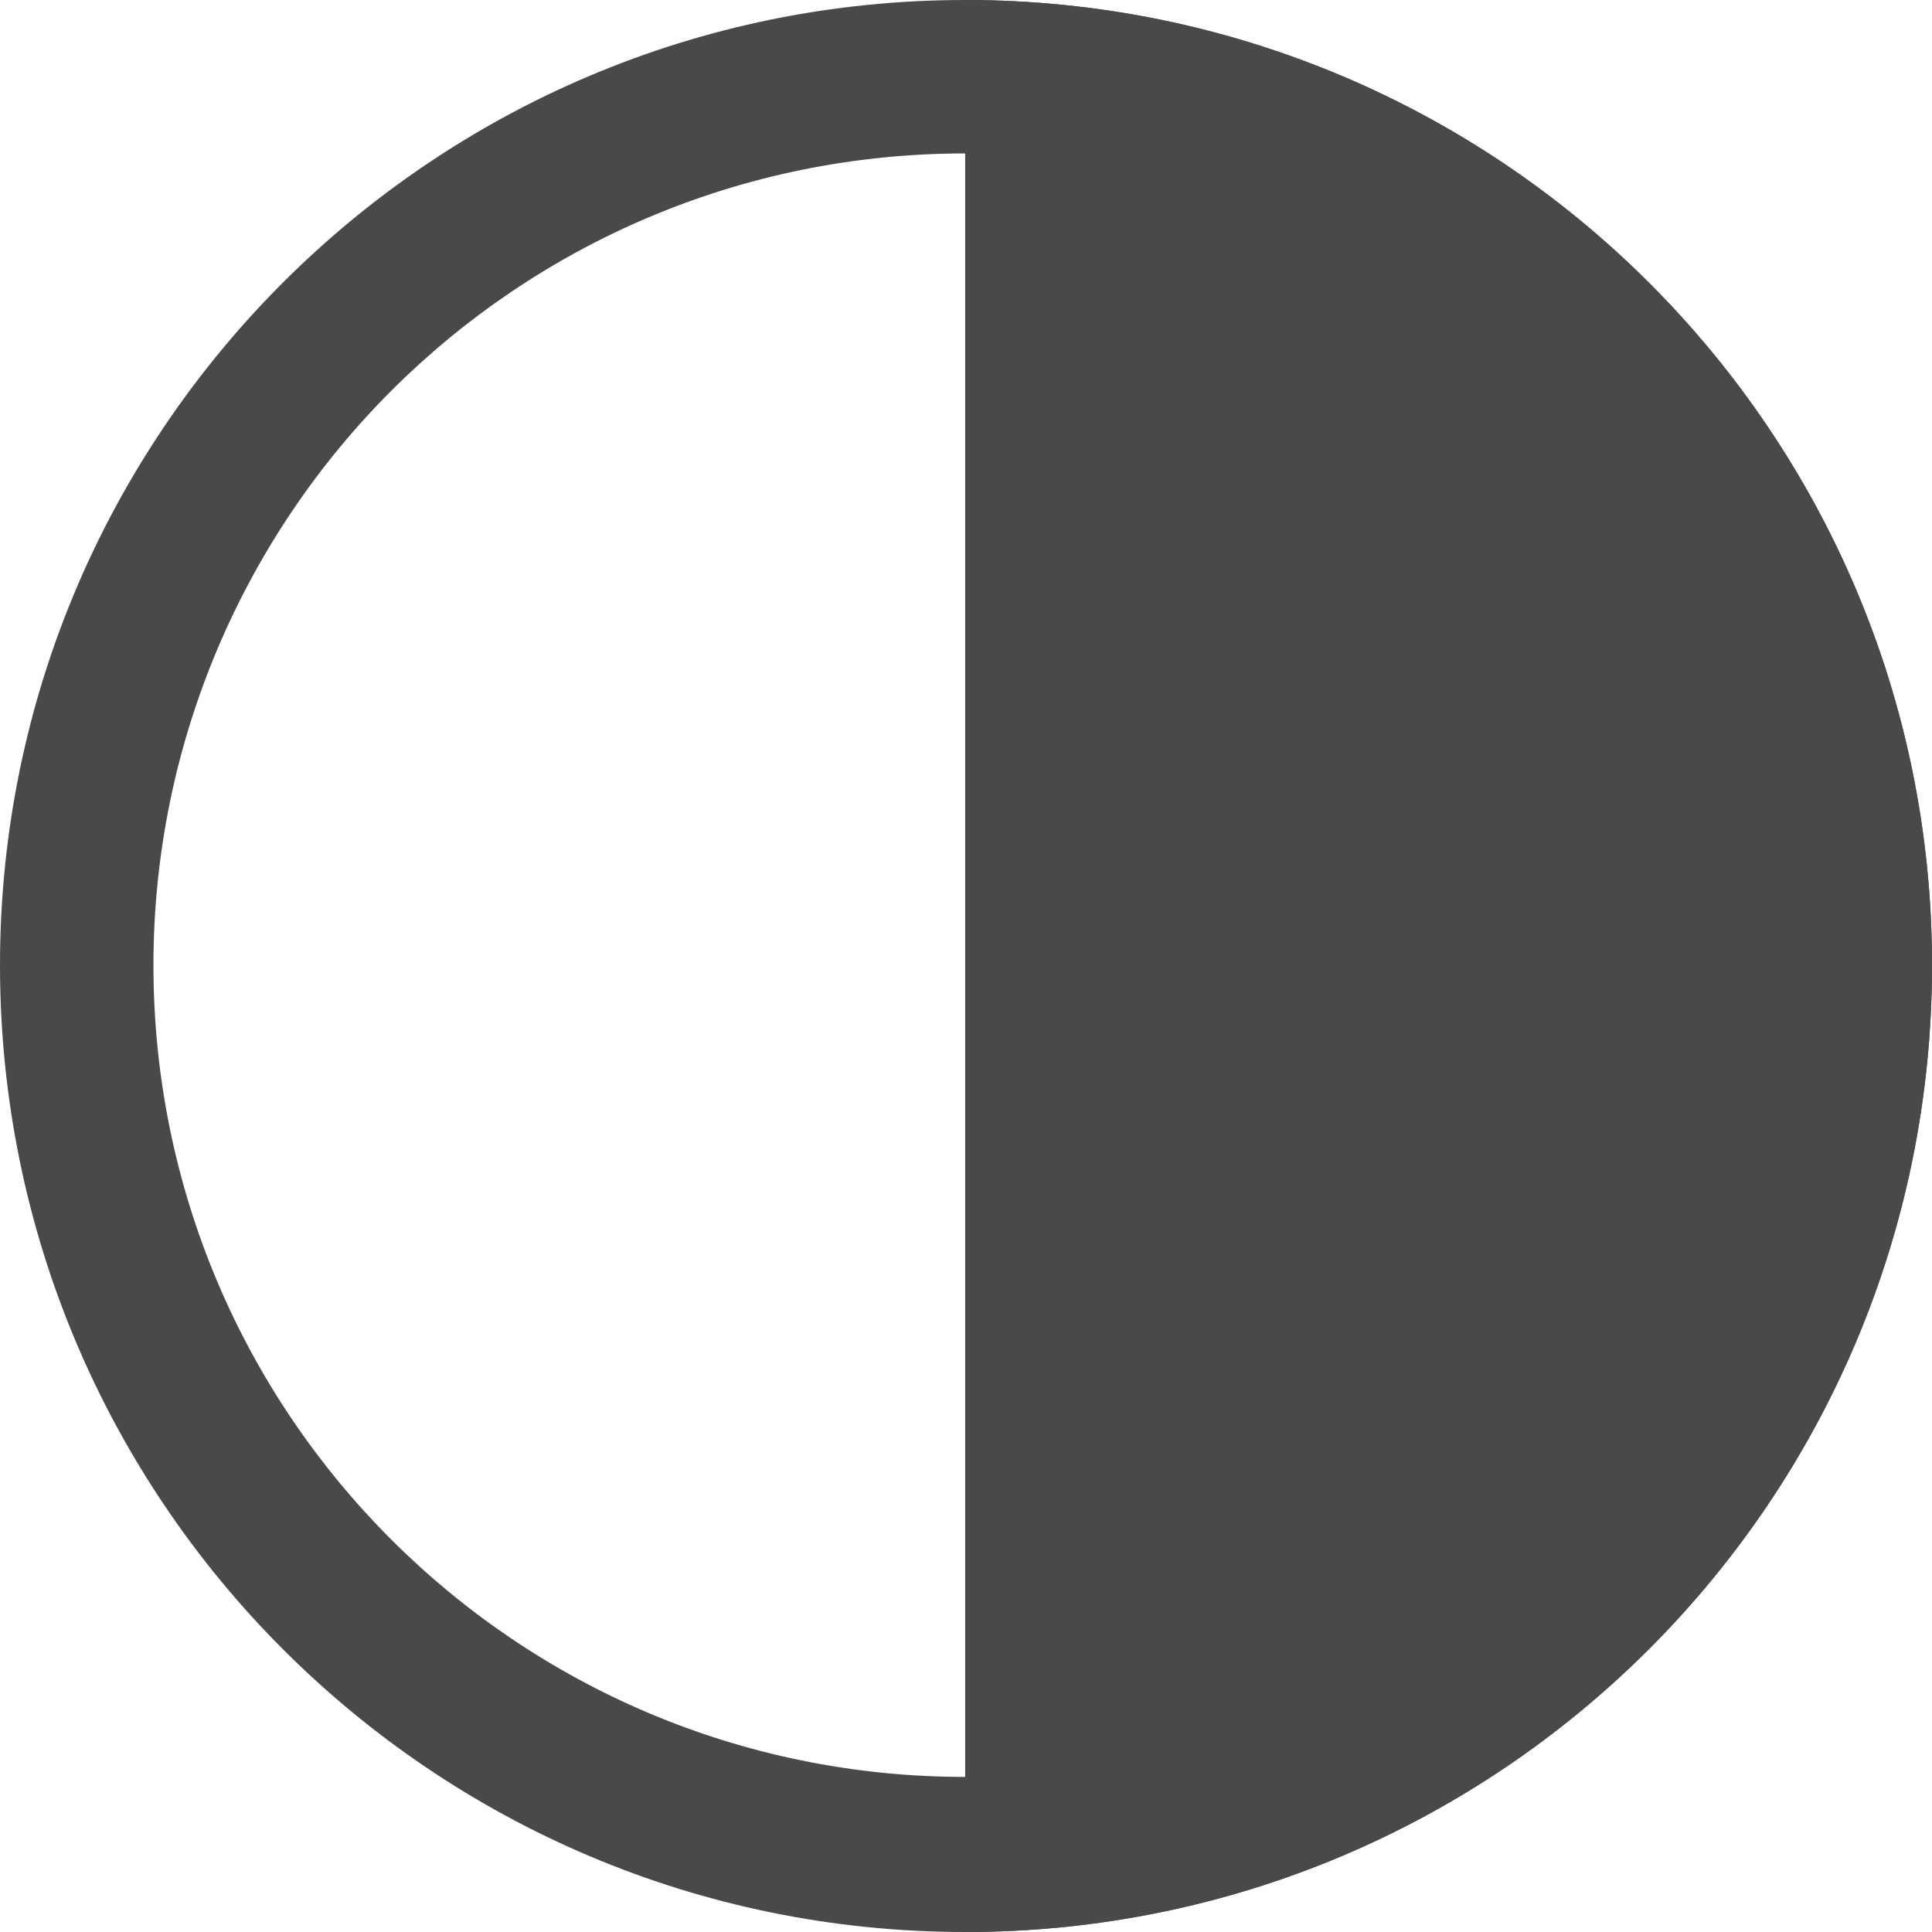 <?xml version="1.0" encoding="UTF-8"?>
<!DOCTYPE svg PUBLIC "-//W3C//DTD SVG 1.0//EN" "http://www.w3.org/TR/2001/REC-SVG-20010904/DTD/svg10.dtd">
<!-- Creator: CorelDRAW 2018 (64-Bit Evaluation Version) -->
<svg xmlns="http://www.w3.org/2000/svg" xml:space="preserve" width="29px" height="29px" version="1.0" style="shape-rendering:geometricPrecision; text-rendering:geometricPrecision; image-rendering:optimizeQuality; fill-rule:evenodd; clip-rule:evenodd"
viewBox="0 0 1.171 1.171"
 xmlns:xlink="http://www.w3.org/1999/xlink">
 <defs>
  <style type="text/css">
   <![CDATA[
    .fil0 {fill:#494949}
   ]]>
  </style>
 </defs>
 <g id="Layer_x0020_1">
  <path class="fil0" d="M0.585 0c-0.323,0 -0.585,0.262 -0.585,0.585 0,0.324 0.262,0.586 0.585,0.586 0.324,0 0.586,-0.262 0.586,-0.586 0,-0.323 -0.262,-0.585 -0.586,-0.585zm0 0.093l0 0c-0.136,0 -0.259,0.055 -0.348,0.144 -0.089,0.089 -0.144,0.213 -0.144,0.348 0,0.136 0.055,0.259 0.144,0.348 0.089,0.089 0.212,0.144 0.348,0.144 0.136,0 0.259,-0.055 0.348,-0.144 0.089,-0.089 0.144,-0.212 0.144,-0.348 0,-0.135 -0.055,-0.259 -0.144,-0.348 -0.089,-0.089 -0.212,-0.144 -0.348,-0.144z"/>
  <path class="fil0" d="M0.585 0.585l0 0.586c0.324,0 0.586,-0.262 0.586,-0.586 0,-0.323 -0.262,-0.585 -0.586,-0.585l0 0.585z"/>
 </g>
</svg>
